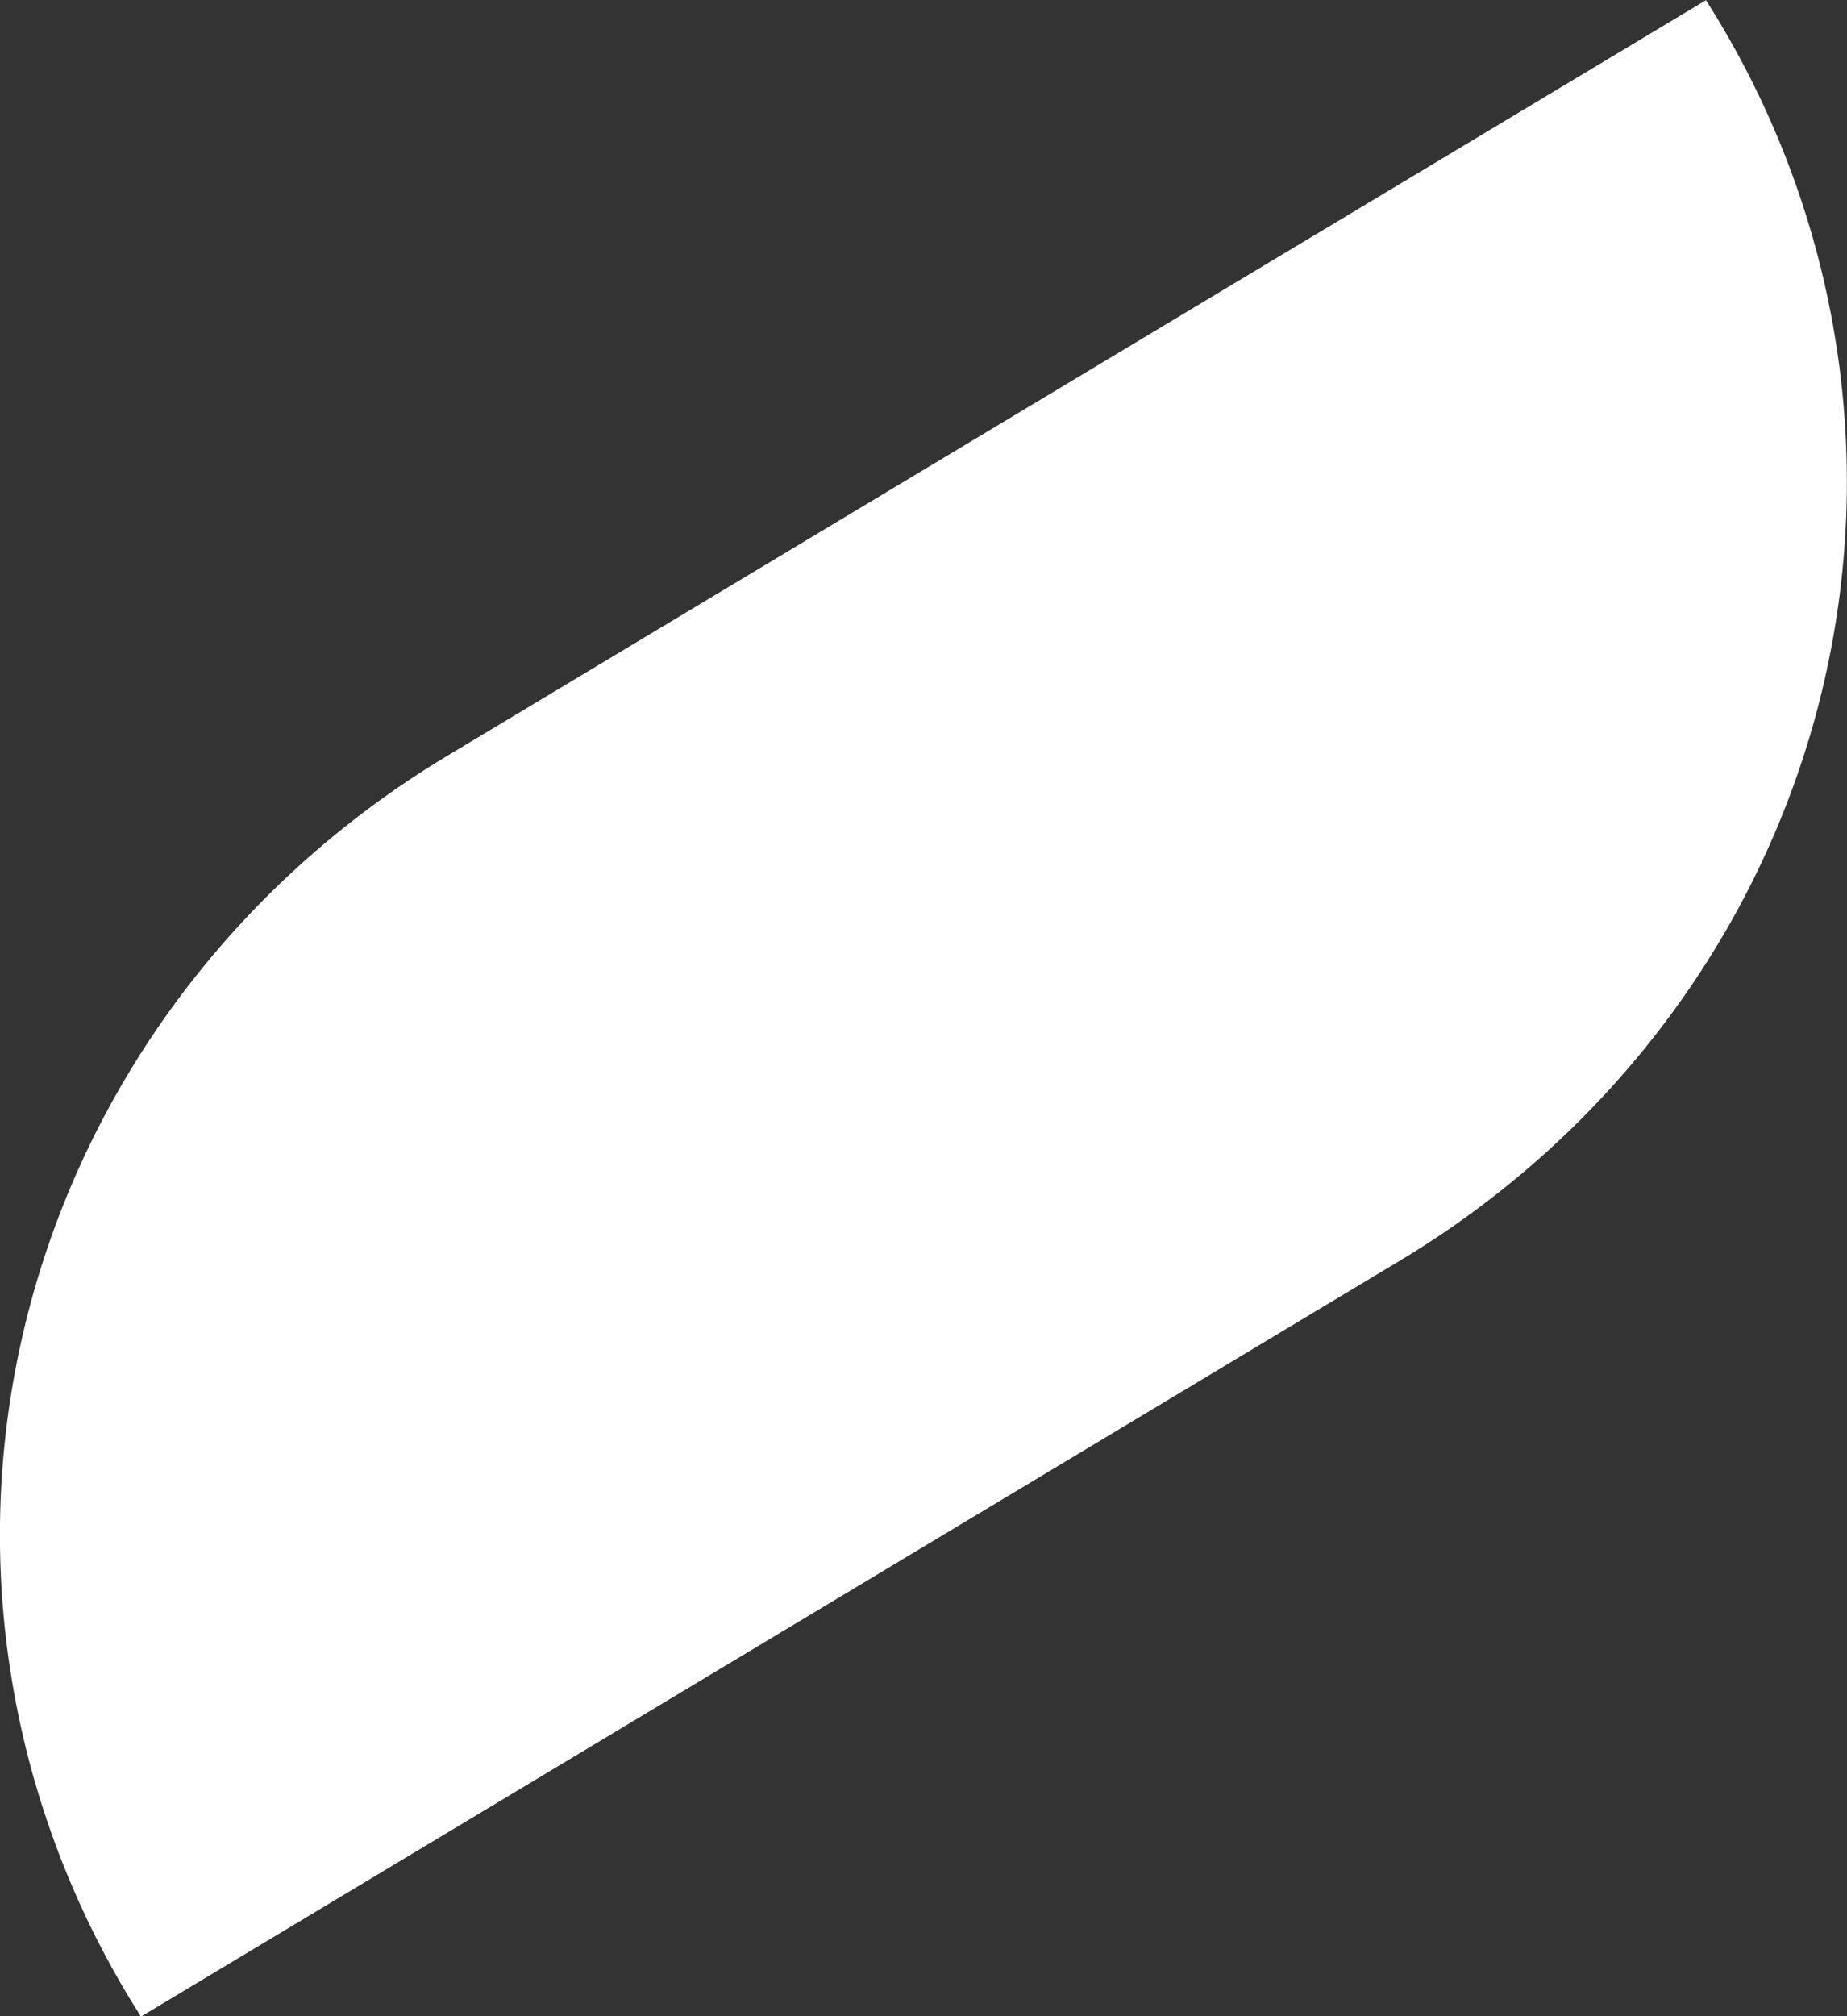 <?xml version="1.0" encoding="UTF-8"?> <svg xmlns="http://www.w3.org/2000/svg" width="22" height="24" viewBox="0 0 22 24" fill="none"><rect x="0" y="0" width="22" height="24" fill="#333333" stroke="none"/> <path d="M5.321 9.001L20.32 0.002C21.095 1.219 21.617 2.574 21.853 3.987C22.09 5.4 22.037 6.844 21.699 8.238C21.36 9.631 20.742 10.947 19.879 12.108C19.017 13.27 17.927 14.255 16.672 15.008L1.679 24.005C0.112 21.546 -0.385 18.583 0.299 15.769C0.983 12.954 2.791 10.519 5.326 8.998L5.321 9.001Z" fill="white"></path> </svg> 
